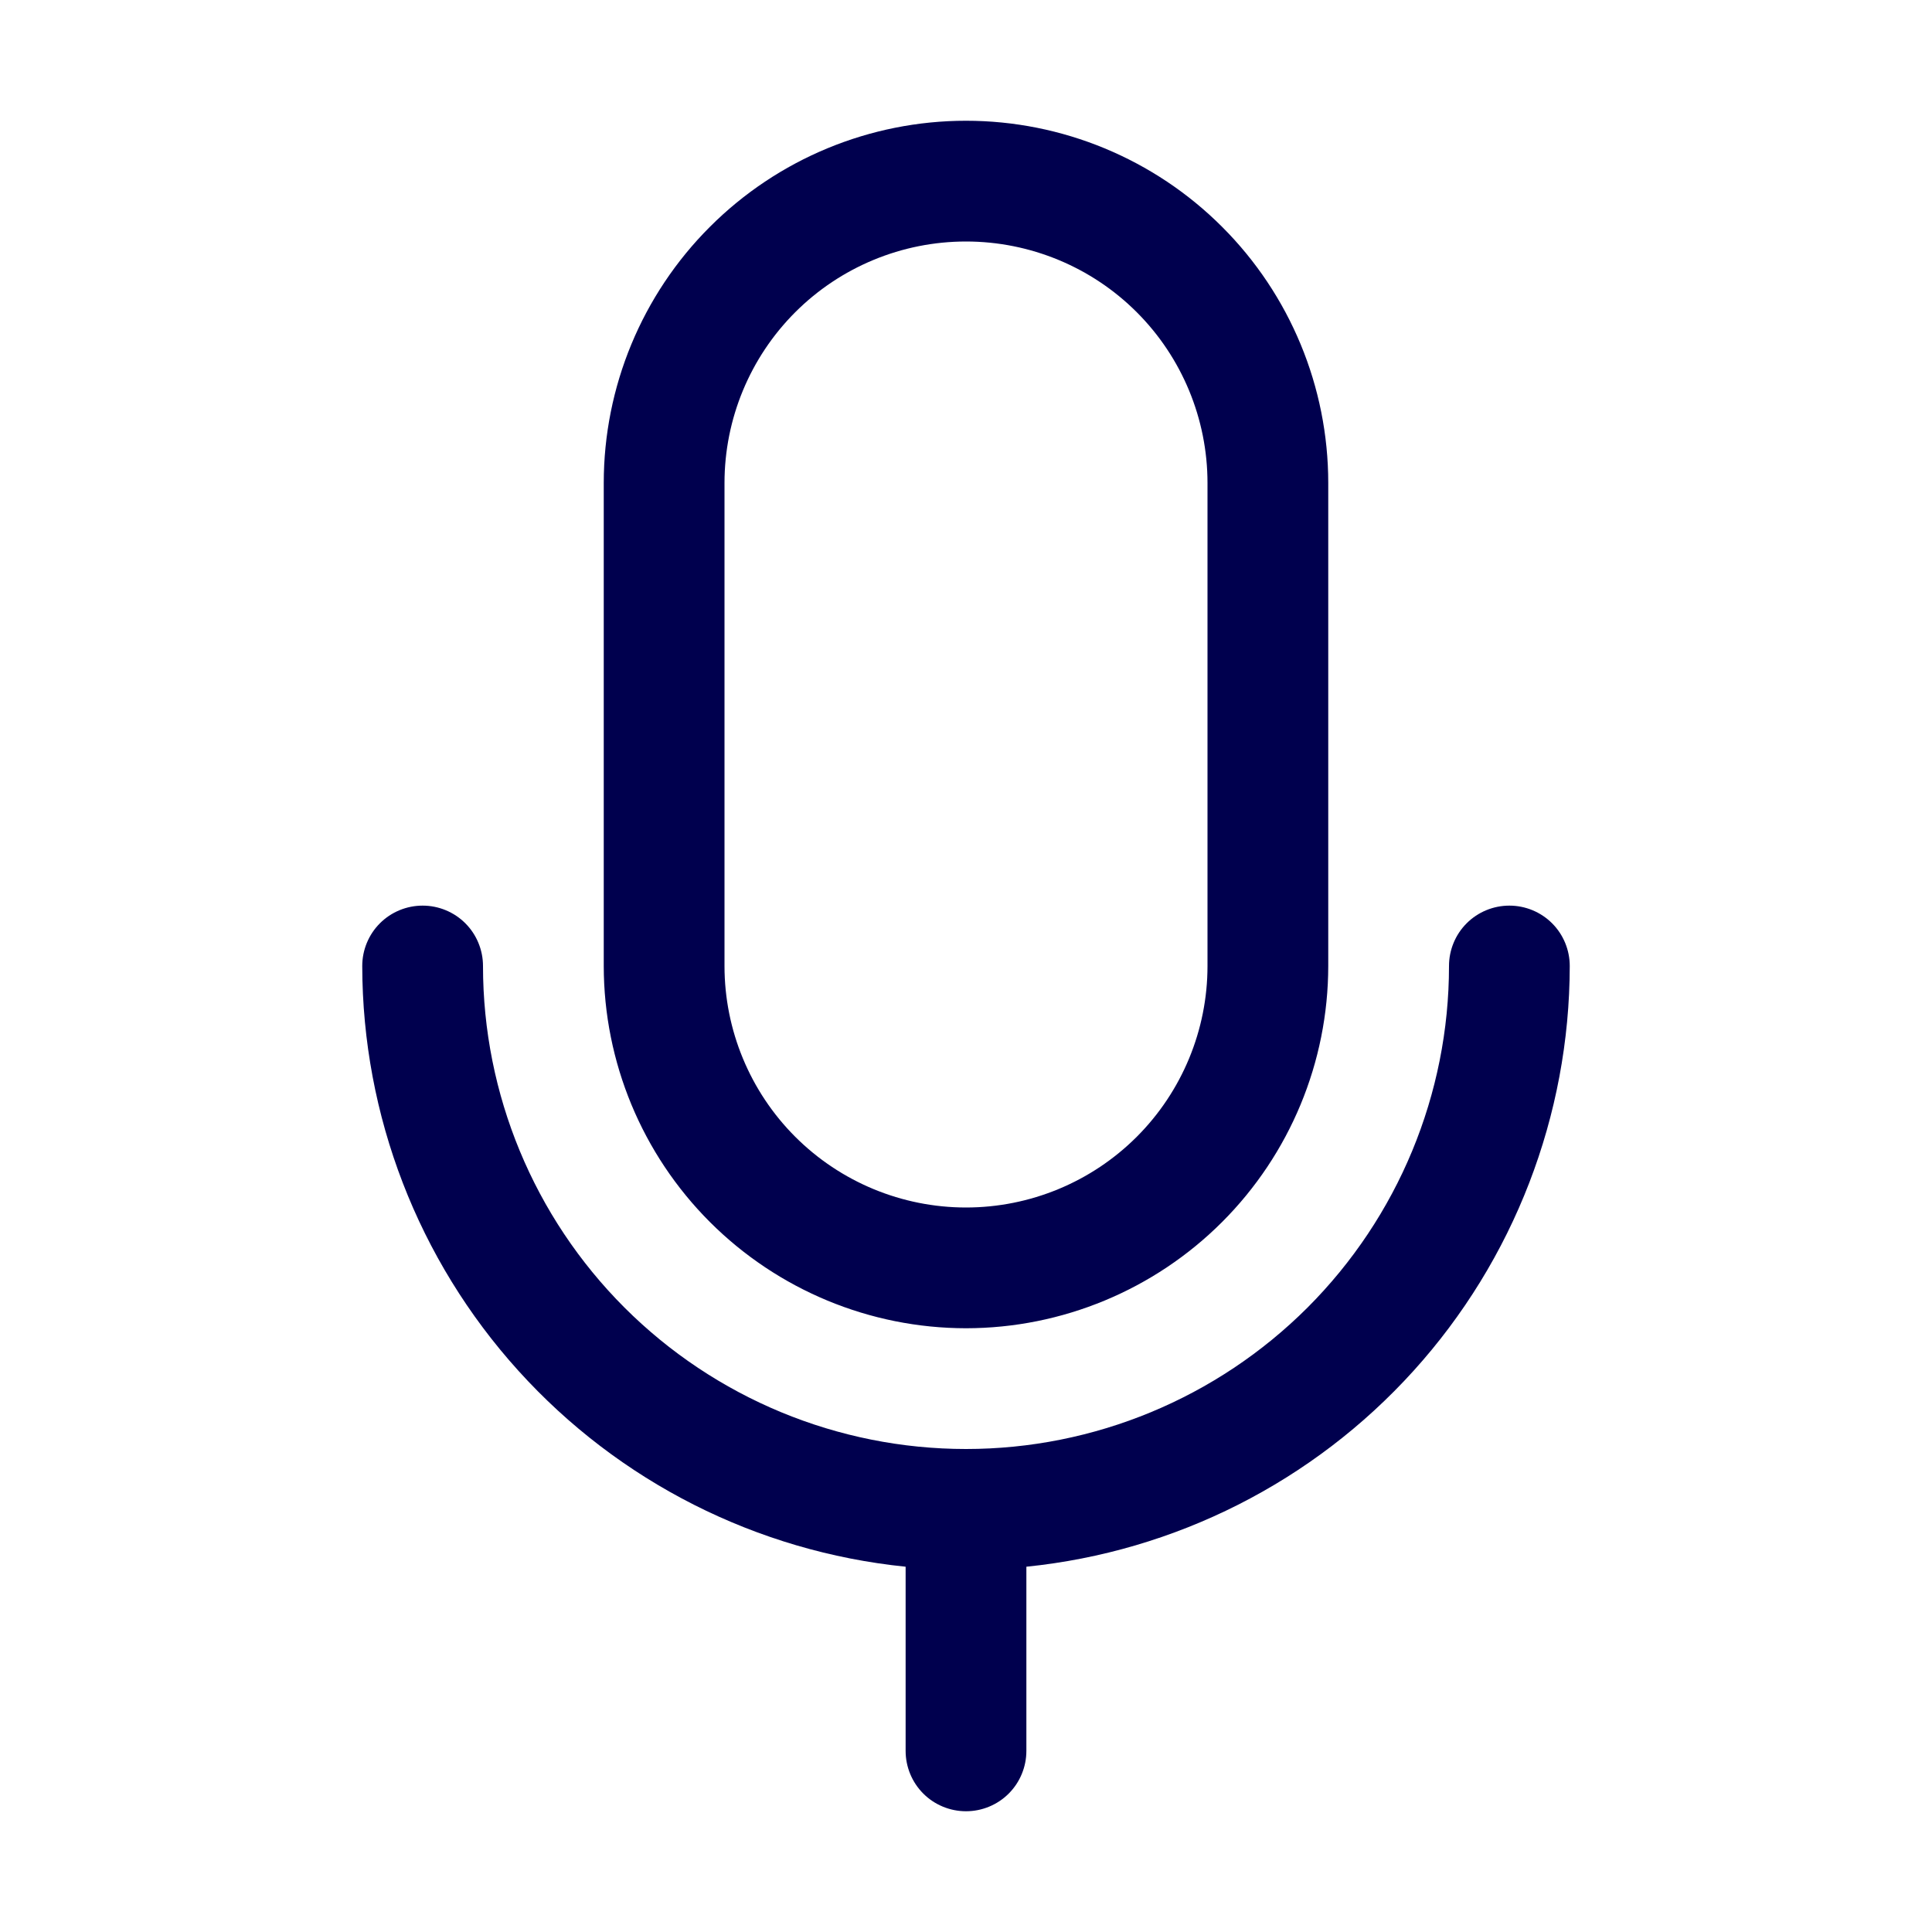 <svg xmlns="http://www.w3.org/2000/svg" width="28" height="28" viewBox="0 0 28 28" fill="none">
    <path d="M14 19.25C15.392 19.249 16.727 18.695 17.711 17.711C18.695 16.727 19.249 15.392 19.25 14V7C19.25 5.608 18.697 4.272 17.712 3.288C16.728 2.303 15.392 1.75 14 1.75C12.608 1.75 11.272 2.303 10.288 3.288C9.303 4.272 8.75 5.608 8.75 7V14C8.751 15.392 9.305 16.727 10.289 17.711C11.274 18.695 12.608 19.249 14 19.25ZM10.5 7C10.5 6.072 10.869 5.181 11.525 4.525C12.181 3.869 13.072 3.5 14 3.5C14.928 3.5 15.819 3.869 16.475 4.525C17.131 5.181 17.5 6.072 17.5 7V14C17.5 14.928 17.131 15.819 16.475 16.475C15.819 17.131 14.928 17.5 14 17.5C13.072 17.5 12.181 17.131 11.525 16.475C10.869 15.819 10.5 14.928 10.5 14V7ZM14.875 22.706V25.375C14.875 25.607 14.783 25.83 14.619 25.994C14.455 26.158 14.232 26.25 14 26.25C13.768 26.25 13.545 26.158 13.381 25.994C13.217 25.83 13.125 25.607 13.125 25.375V22.706C10.968 22.487 8.968 21.475 7.514 19.867C6.059 18.259 5.253 16.168 5.25 14C5.25 13.768 5.342 13.545 5.506 13.381C5.67 13.217 5.893 13.125 6.125 13.125C6.357 13.125 6.58 13.217 6.744 13.381C6.908 13.545 7 13.768 7 14C7 15.857 7.737 17.637 9.05 18.95C10.363 20.262 12.143 21 14 21C15.857 21 17.637 20.262 18.95 18.95C20.262 17.637 21 15.857 21 14C21 13.768 21.092 13.545 21.256 13.381C21.42 13.217 21.643 13.125 21.875 13.125C22.107 13.125 22.33 13.217 22.494 13.381C22.658 13.545 22.75 13.768 22.75 14C22.747 16.168 21.941 18.259 20.486 19.867C19.032 21.475 17.032 22.487 14.875 22.706Z" fill="#00004E"/>
</svg>